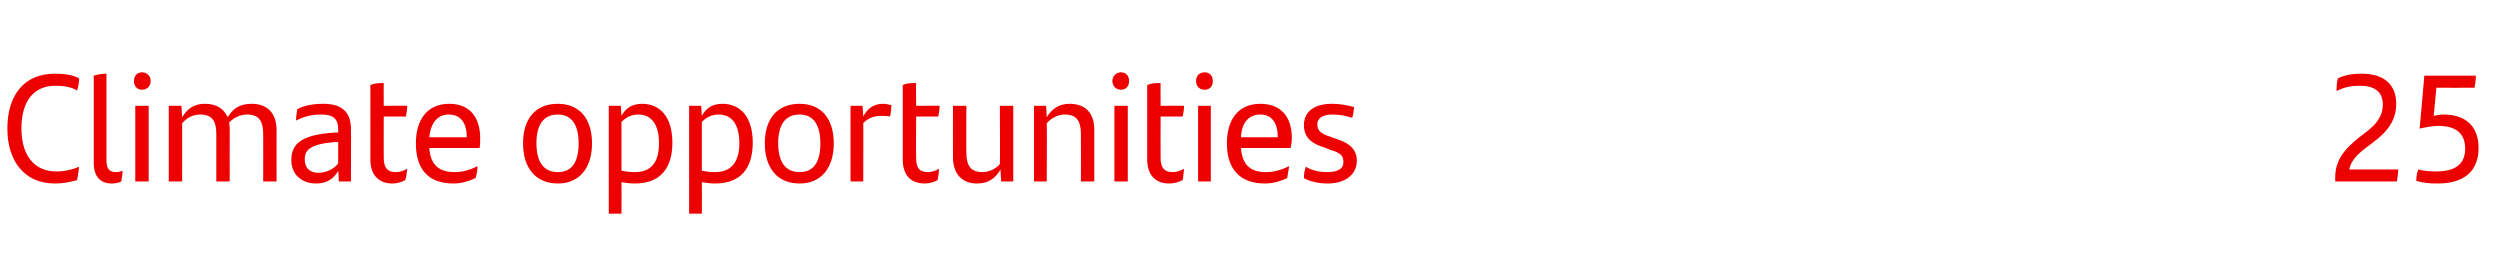 <?xml version="1.0" standalone="no"?><!DOCTYPE svg PUBLIC "-//W3C//DTD SVG 1.1//EN" "http://www.w3.org/Graphics/SVG/1.1/DTD/svg11.dtd"><svg xmlns="http://www.w3.org/2000/svg" version="1.1" width="373.3px" height="39.5px" viewBox="0 -10 373.3 39.5" style="top:-10px"><desc>Climate opportunities 25</desc><defs/><g id="Polygon273580"><path d="m1.1 9.2c0-5 2.5-8.2 7.1-8.2c1.5 0 2.7.2 3.6.7c0 .8-.1 1.3-.3 1.8c-.8-.5-2-.7-3.2-.7c-3.2 0-5.1 2.2-5.1 6.4c0 4.1 2 6.4 5.2 6.4c1.3 0 2.5-.3 3.4-.7c-.1.6-.1 1.2-.3 2c-1.1.3-2.1.5-3.3.5c-4.6 0-7.1-3.4-7.1-8.2zm12.9 5.1c0 0 0-13 0-13c.6-.2 1.3-.3 1.9-.3c0 0 0 13.1 0 13.1c0 1.1.5 1.6 1.4 1.6c.4 0 .7-.1 1-.2c0 .5-.1 1.1-.2 1.6c-.4.2-.9.3-1.4.3c-1.7 0-2.7-1-2.7-3.1zm6-12.2c0-.8.5-1.3 1.2-1.3c.7 0 1.3.5 1.3 1.3c0 .8-.6 1.3-1.3 1.3c-.7 0-1.2-.5-1.2-1.3zm.2 3.7l2 0l0 11.3l-2 0l0-11.3zm21.1 3.6c-.02-.01 0 7.7 0 7.7l-2 0c0 0 .02-7.11 0-7.1c0-2-.7-2.9-2.4-2.9c-1.1 0-2 .5-2.7 1.2c.1.4.1.7.1 1.1c-.02-.01 0 7.7 0 7.7l-2 0c0 0 0-7.09 0-7.1c0-2-.7-2.9-2.4-2.9c-1.2 0-2.1.6-2.7 1.3c.01-.03 0 8.7 0 8.7l-2 0l0-11.3l1.9 0c0 0 .08 1.7.1 1.7c.8-1.3 1.8-2 3.4-2c1.7 0 2.8.7 3.4 2c.8-1.3 1.8-2 3.6-2c2.4 0 3.7 1.5 3.7 3.9zm11.1-.2c.04.03 0 7.9 0 7.9l-1.8 0c0 0-.07-1.59-.1-1.6c-.6 1.1-1.6 1.9-3.3 1.9c-2.1 0-3.7-1.3-3.7-3.5c0-2.5 1.6-3.8 6.5-4.1c-.02-.03.5 0 .5 0c0 0-.01-.48 0-.5c0-1.5-.7-2.2-2.5-2.2c-1.7 0-2.8.4-3.8.9c0-.5.1-1.2.2-1.7c.9-.5 2.2-.8 3.9-.8c2.8 0 4.1 1.3 4.1 3.7zm-1.9 5.2c-.01-.01 0-3.2 0-3.2c0 0-.42.01-.4 0c-3.8.3-4.6 1.2-4.6 2.6c0 1.2.7 2 2 2c1.3 0 2.4-.6 3-1.4zm8.6 1.3c.6 0 1.2-.2 1.7-.5c-.1.7-.1 1.2-.3 1.7c-.6.3-1.2.5-1.9.5c-1.9 0-3.3-1.1-3.3-3.6c0 0 0-11.1 0-11.1c.7-.3 1.3-.3 2-.3c-.02-.03 0 3.4 0 3.4c0 0 3.52-.03 3.5 0c0 .6-.1 1.1-.2 1.6c.04.01-3.3 0-3.3 0c0 0-.02 6.22 0 6.2c0 1.5.6 2.1 1.8 2.1zm12.5-3.6c0 0-7.5 0-7.5 0c.2 2.6 1.5 3.6 3.8 3.6c1.1 0 2.3-.3 3.4-.9c0 .5-.1 1.3-.3 1.8c-.9.4-2 .8-3.3.8c-3.9 0-5.6-2.3-5.6-6c0-3.3 1.5-5.9 5-5.9c3.1 0 4.6 2.1 4.6 5.1c0 .5 0 1.2-.1 1.5zm-7.5-1.6c0 0 5.6 0 5.6 0c0-2-.8-3.4-2.7-3.4c-1.7 0-2.7 1.3-2.9 3.4zm14 .9c0-3.6 1.8-5.9 5.2-5.9c3.3 0 5.1 2.3 5.1 5.9c0 3.7-1.9 6-5.1 6c-3.3 0-5.2-2.3-5.2-6zm8.3 0c0-2.7-1-4.3-3.1-4.3c-2.2 0-3.2 1.6-3.2 4.3c0 2.8 1.1 4.3 3.2 4.3c2.1 0 3.1-1.5 3.1-4.3zm14-.1c0 3.7-1.7 6.1-5.6 6.1c-.7 0-1.4-.1-2-.2c.02.02 0 4.7 0 4.7l-1.9 0l0-16.1l1.8 0c0 0 .1 1.47.1 1.5c.6-1.1 1.5-1.8 3.1-1.8c2.6 0 4.5 1.9 4.5 5.8zm-2 .1c0-2.8-1.1-4.3-3.1-4.3c-1 0-1.8.4-2.5 1.1c0 0 0 7.3 0 7.3c.6.1 1.2.2 2 .2c2.7 0 3.6-1.8 3.6-4.3zm14-.1c0 3.7-1.7 6.1-5.6 6.1c-.7 0-1.4-.1-2-.2c.02.02 0 4.7 0 4.7l-1.9 0l0-16.1l1.8 0c0 0 .09 1.47.1 1.5c.6-1.1 1.5-1.8 3.1-1.8c2.6 0 4.5 1.9 4.5 5.8zm-2 .1c0-2.8-1.1-4.3-3.1-4.3c-1 0-1.8.4-2.5 1.1c0 0 0 7.3 0 7.3c.6.1 1.2.2 2 .2c2.6 0 3.6-1.8 3.6-4.3zm3.8 0c0-3.6 1.8-5.9 5.2-5.9c3.3 0 5.1 2.3 5.1 5.9c0 3.7-1.9 6-5.1 6c-3.3 0-5.2-2.3-5.2-6zm8.3 0c0-2.7-1-4.3-3.1-4.3c-2.2 0-3.2 1.6-3.2 4.3c0 2.8 1.1 4.3 3.2 4.3c2.1 0 3.1-1.5 3.1-4.3zm10.6-5.7c0 .5-.1 1.3-.2 1.7c-.4-.1-.9-.1-1.4-.1c-.9 0-1.9.3-2.6 1.1c.03-.01 0 8.7 0 8.7l-1.9 0l0-11.3l1.8 0c0 0 .11 1.61.1 1.6c.6-1.2 1.6-1.9 2.9-1.9c.5 0 .9.1 1.3.2zm5.5 10c.5 0 1.1-.2 1.6-.5c0 .7-.1 1.2-.2 1.7c-.6.3-1.2.5-1.9.5c-2 0-3.3-1.1-3.3-3.6c0 0 0-11.1 0-11.1c.6-.3 1.3-.3 2-.3c-.04-.03 0 3.4 0 3.4c0 0 3.49-.03 3.5 0c0 .6-.1 1.1-.2 1.6c.01.01-3.3 0-3.3 0c0 0-.04 6.22 0 6.2c0 1.5.5 2.1 1.8 2.1zm12.7-9.9l0 11.3l-1.8 0c0 0-.13-1.75-.1-1.8c-.8 1.4-1.9 2.1-3.5 2.1c-2.4 0-3.6-1.6-3.6-3.9c-.02-.04 0-7.7 0-7.7l2 0c0 0-.04 7.04 0 7c0 2 .7 2.9 2.4 2.9c1.1 0 2.1-.6 2.6-1.2c.05-.02 0-8.7 0-8.7l2 0zm12.1 3.6c.01-.01 0 7.7 0 7.7l-2 0c0 0 .03-7.09 0-7.1c0-2-.7-2.9-2.4-2.9c-1.1 0-2.1.6-2.7 1.3c.04-.03 0 8.7 0 8.7l-1.9 0l0-11.3l1.8 0c0 0 .12 1.7.1 1.7c.8-1.3 1.9-2 3.4-2c2.5 0 3.7 1.5 3.7 3.9zm2.7-7.3c0-.8.6-1.3 1.3-1.3c.7 0 1.2.5 1.2 1.3c0 .8-.5 1.3-1.2 1.3c-.7 0-1.3-.5-1.3-1.3zm.3 3.7l2 0l0 11.3l-2 0l0-11.3zm8.7 9.9c.6 0 1.2-.2 1.7-.5c-.1.7-.1 1.2-.2 1.7c-.7.3-1.3.5-2 .5c-1.9 0-3.3-1.1-3.3-3.6c0 0 0-11.1 0-11.1c.7-.3 1.3-.3 2-.3c-.01-.03 0 3.4 0 3.4c0 0 3.53-.03 3.5 0c0 .6-.1 1.1-.2 1.6c.05.01-3.3 0-3.3 0c0 0-.01 6.22 0 6.2c0 1.5.6 2.1 1.8 2.1zm3.5-13.6c0-.8.5-1.3 1.3-1.3c.7 0 1.2.5 1.2 1.3c0 .8-.5 1.3-1.2 1.3c-.8 0-1.3-.5-1.3-1.3zm.3 3.7l1.9 0l0 11.3l-1.9 0l0-11.3zm13.8 6.3c0 0-7.4 0-7.4 0c.2 2.6 1.5 3.6 3.7 3.6c1.2 0 2.3-.3 3.5-.9c-.1.5-.2 1.3-.3 1.8c-.9.4-2 .8-3.3.8c-3.9 0-5.7-2.3-5.7-6c0-3.3 1.5-5.9 5-5.9c3.2 0 4.7 2.1 4.7 5.1c0 .5-.1 1.2-.2 1.5zm-7.4-1.6c0 0 5.5 0 5.5 0c0-2-.8-3.4-2.6-3.4c-1.8 0-2.8 1.3-2.9 3.4zm9.4 6.1c0-.7.1-1.2.3-1.7c.9.6 2.2.8 3.1.8c1.7 0 2.5-.5 2.5-1.5c0-1-.5-1.4-1.9-1.8c0 0-1-.4-1-.4c-1.7-.5-3-1.4-3-3.3c0-2 1.5-3.2 4.2-3.2c1.1 0 2.3.2 3.3.5c-.1.5-.1 1.1-.3 1.6c-.9-.3-1.8-.5-2.9-.5c-1.6 0-2.3.6-2.3 1.5c0 .9.6 1.4 1.9 1.8c0 0 1.1.4 1.1.4c1.9.6 2.9 1.6 2.9 3.2c0 1.9-1.5 3.4-4.4 3.4c-1.3 0-2.6-.3-3.5-.8zm163.4-1.3c0 .5-.1 1.3-.2 1.8c-.03-.02-9.2 0-9.2 0c0 0-.01-.73 0-.7c0-3 2.1-4.8 4.5-6.6c1.6-1.2 2.6-2.4 2.6-4.2c0-1.9-1.2-2.8-3.5-2.8c-1.1 0-2.3.2-3.4.8c0-.6 0-1.3.2-1.9c1-.5 2.2-.7 3.5-.7c3.7 0 5.2 1.9 5.2 4.5c0 2.4-1.2 4.1-3.5 5.8c-1.9 1.4-3.2 2.4-3.5 4c0 0 7.3 0 7.3 0zm12-3.2c0 3.4-2.1 5.3-6.1 5.3c-1.2 0-2.3-.1-3.2-.4c0-.6.1-1.2.3-1.7c.6.2 1.7.3 2.7.3c2.7 0 4.3-1 4.3-3.4c0-2.3-1.4-3.4-4-3.4c-.8 0-1.9.2-2.8.4c.01.03.7-7.9.7-7.9c0 0 7.68 0 7.7 0c0 .5-.1 1.3-.2 1.8c0 .02-5.7 0-5.7 0c0 0-.39 4.15-.4 4.2c.4-.1.9-.2 1.5-.2c3.1 0 5.2 1.6 5.2 5z" stroke="none" fill="#ec0000"/></g></svg>